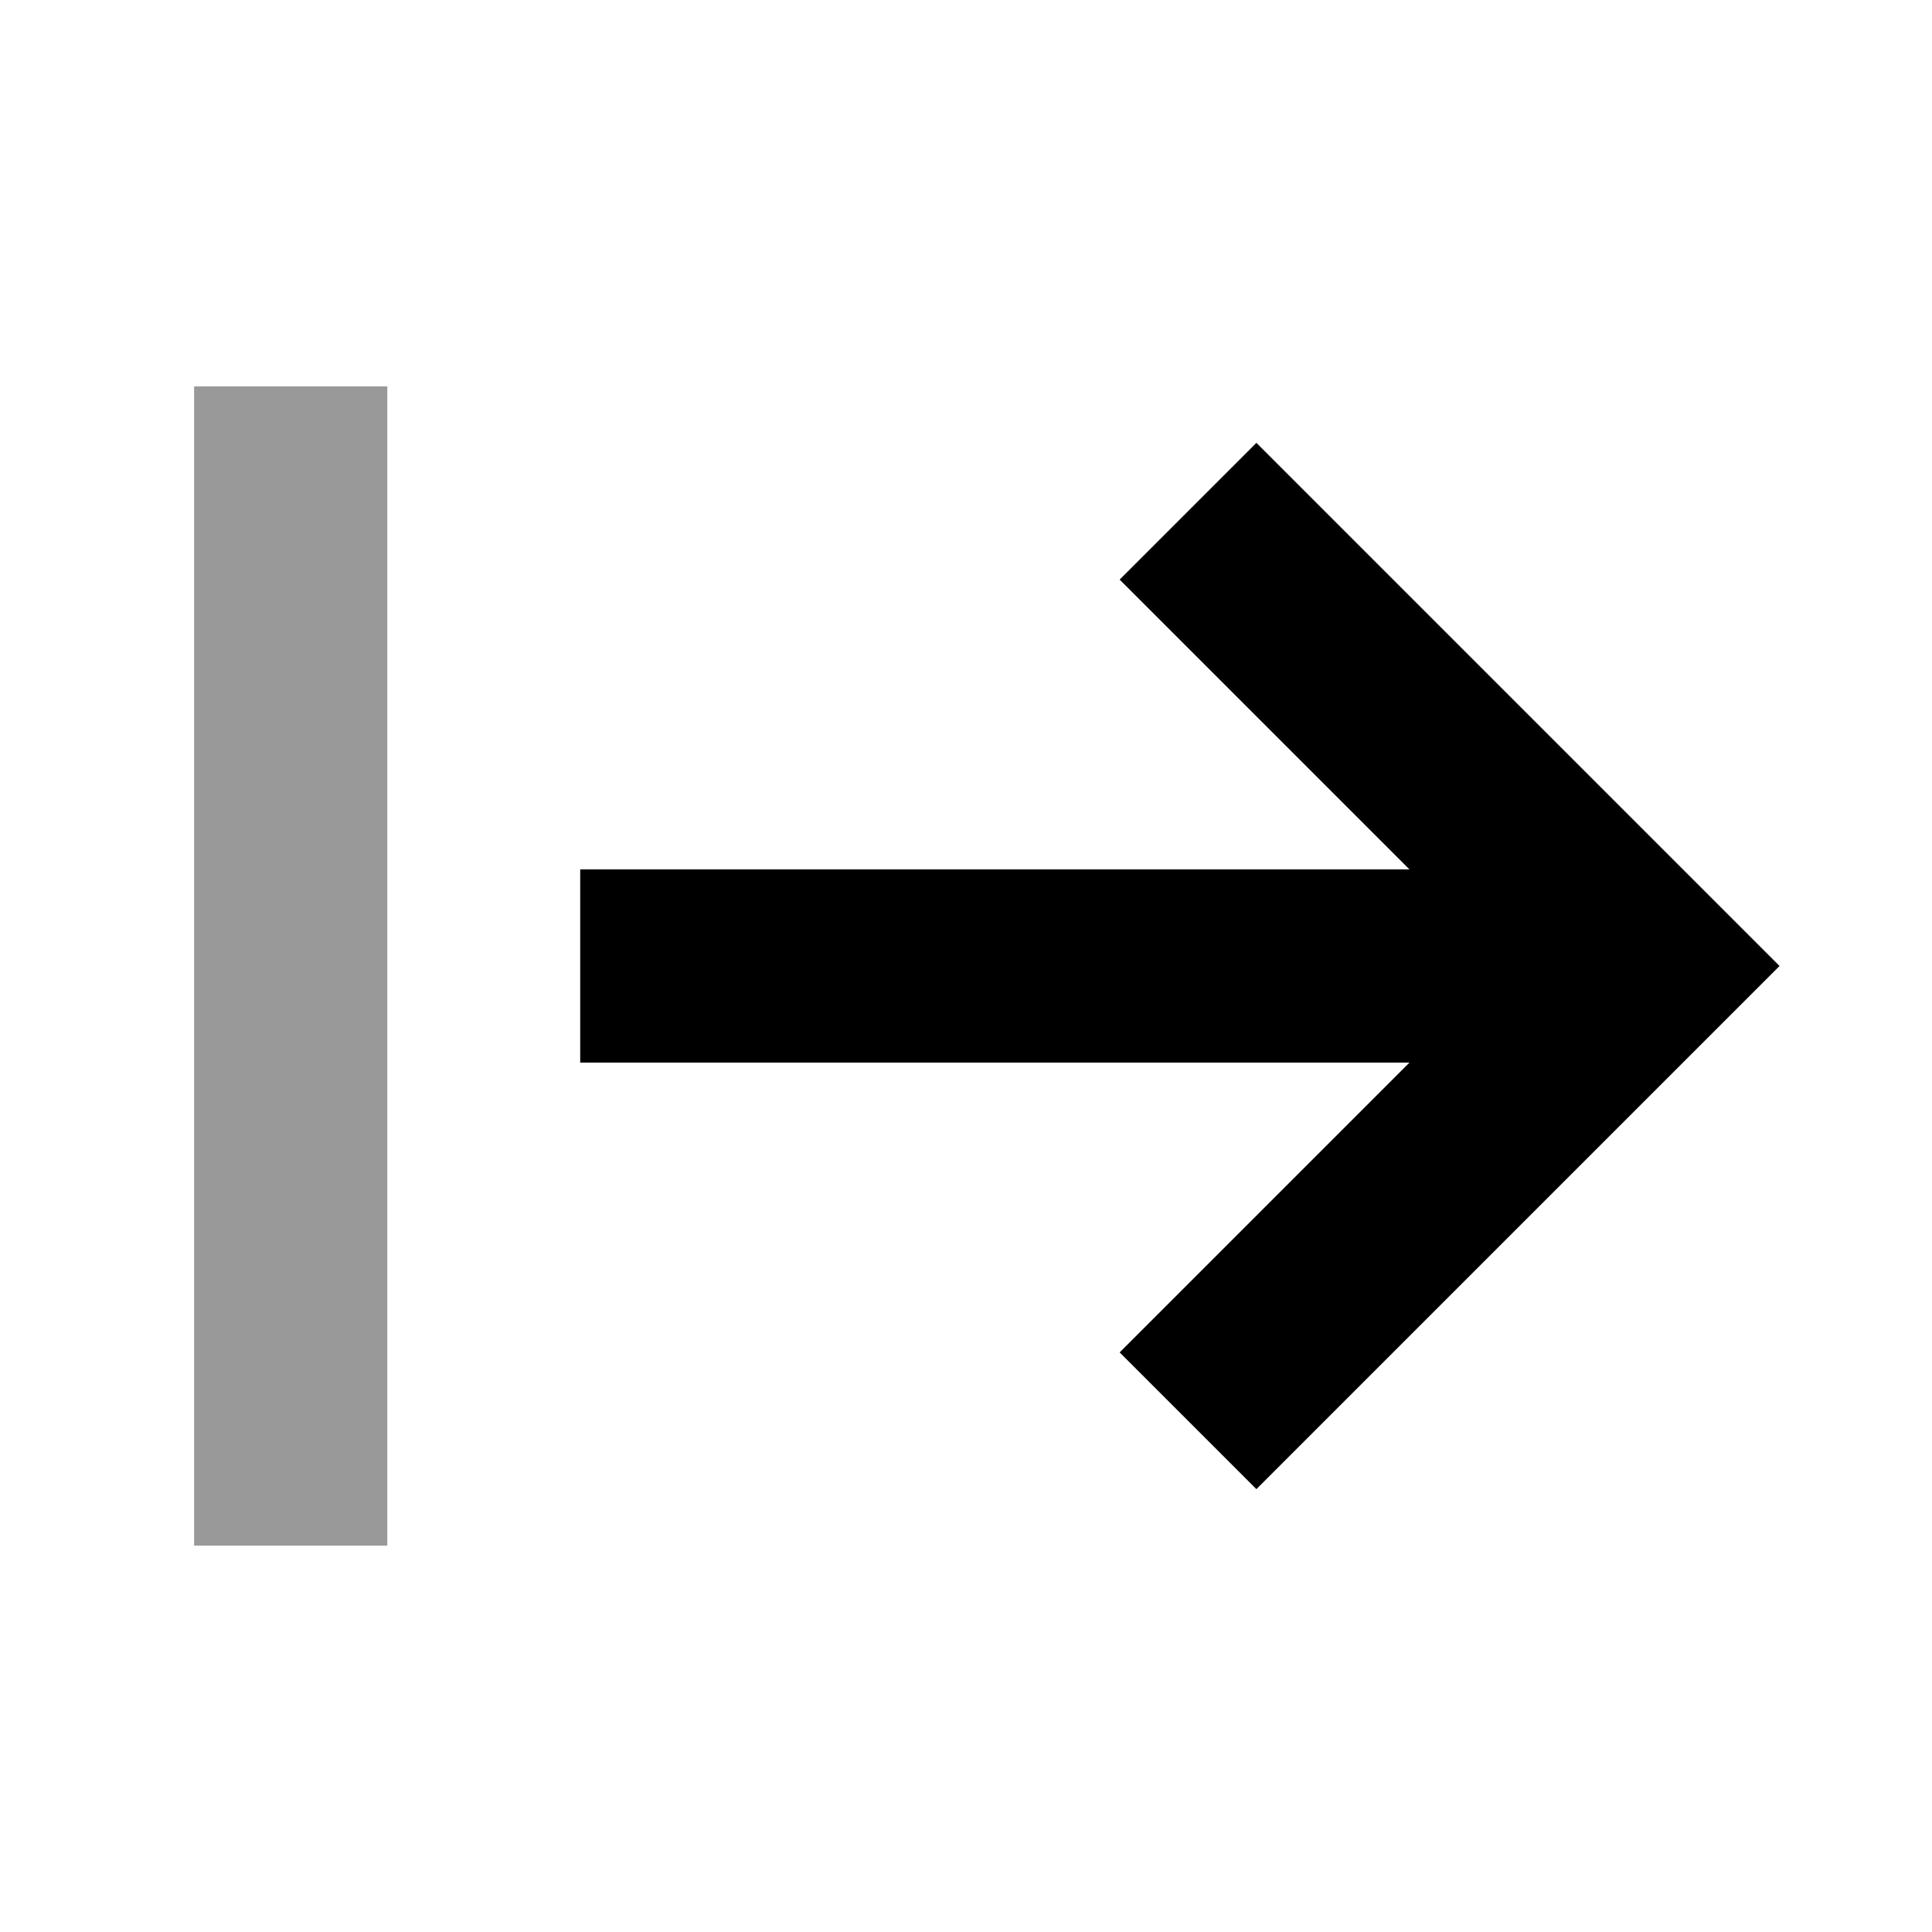 <svg xmlns="http://www.w3.org/2000/svg" viewBox="0 0 640 640"><!--! Font Awesome Pro 7.1.0 by @fontawesome - https://fontawesome.com License - https://fontawesome.com/license (Commercial License) Copyright 2025 Fonticons, Inc. --><path opacity=".4" fill="currentColor" d="M64.3 128L64.3 512L128.3 512L128.3 128L64.3 128z"/><path fill="currentColor" d="M589.5 320L416.2 493.3L370.9 448L466.9 352L192.2 352L192.2 288L466.9 288C409.5 230.6 377.5 198.6 370.9 192L416.2 146.7L438.8 169.3L566.8 297.3L589.4 319.9z"/></svg>